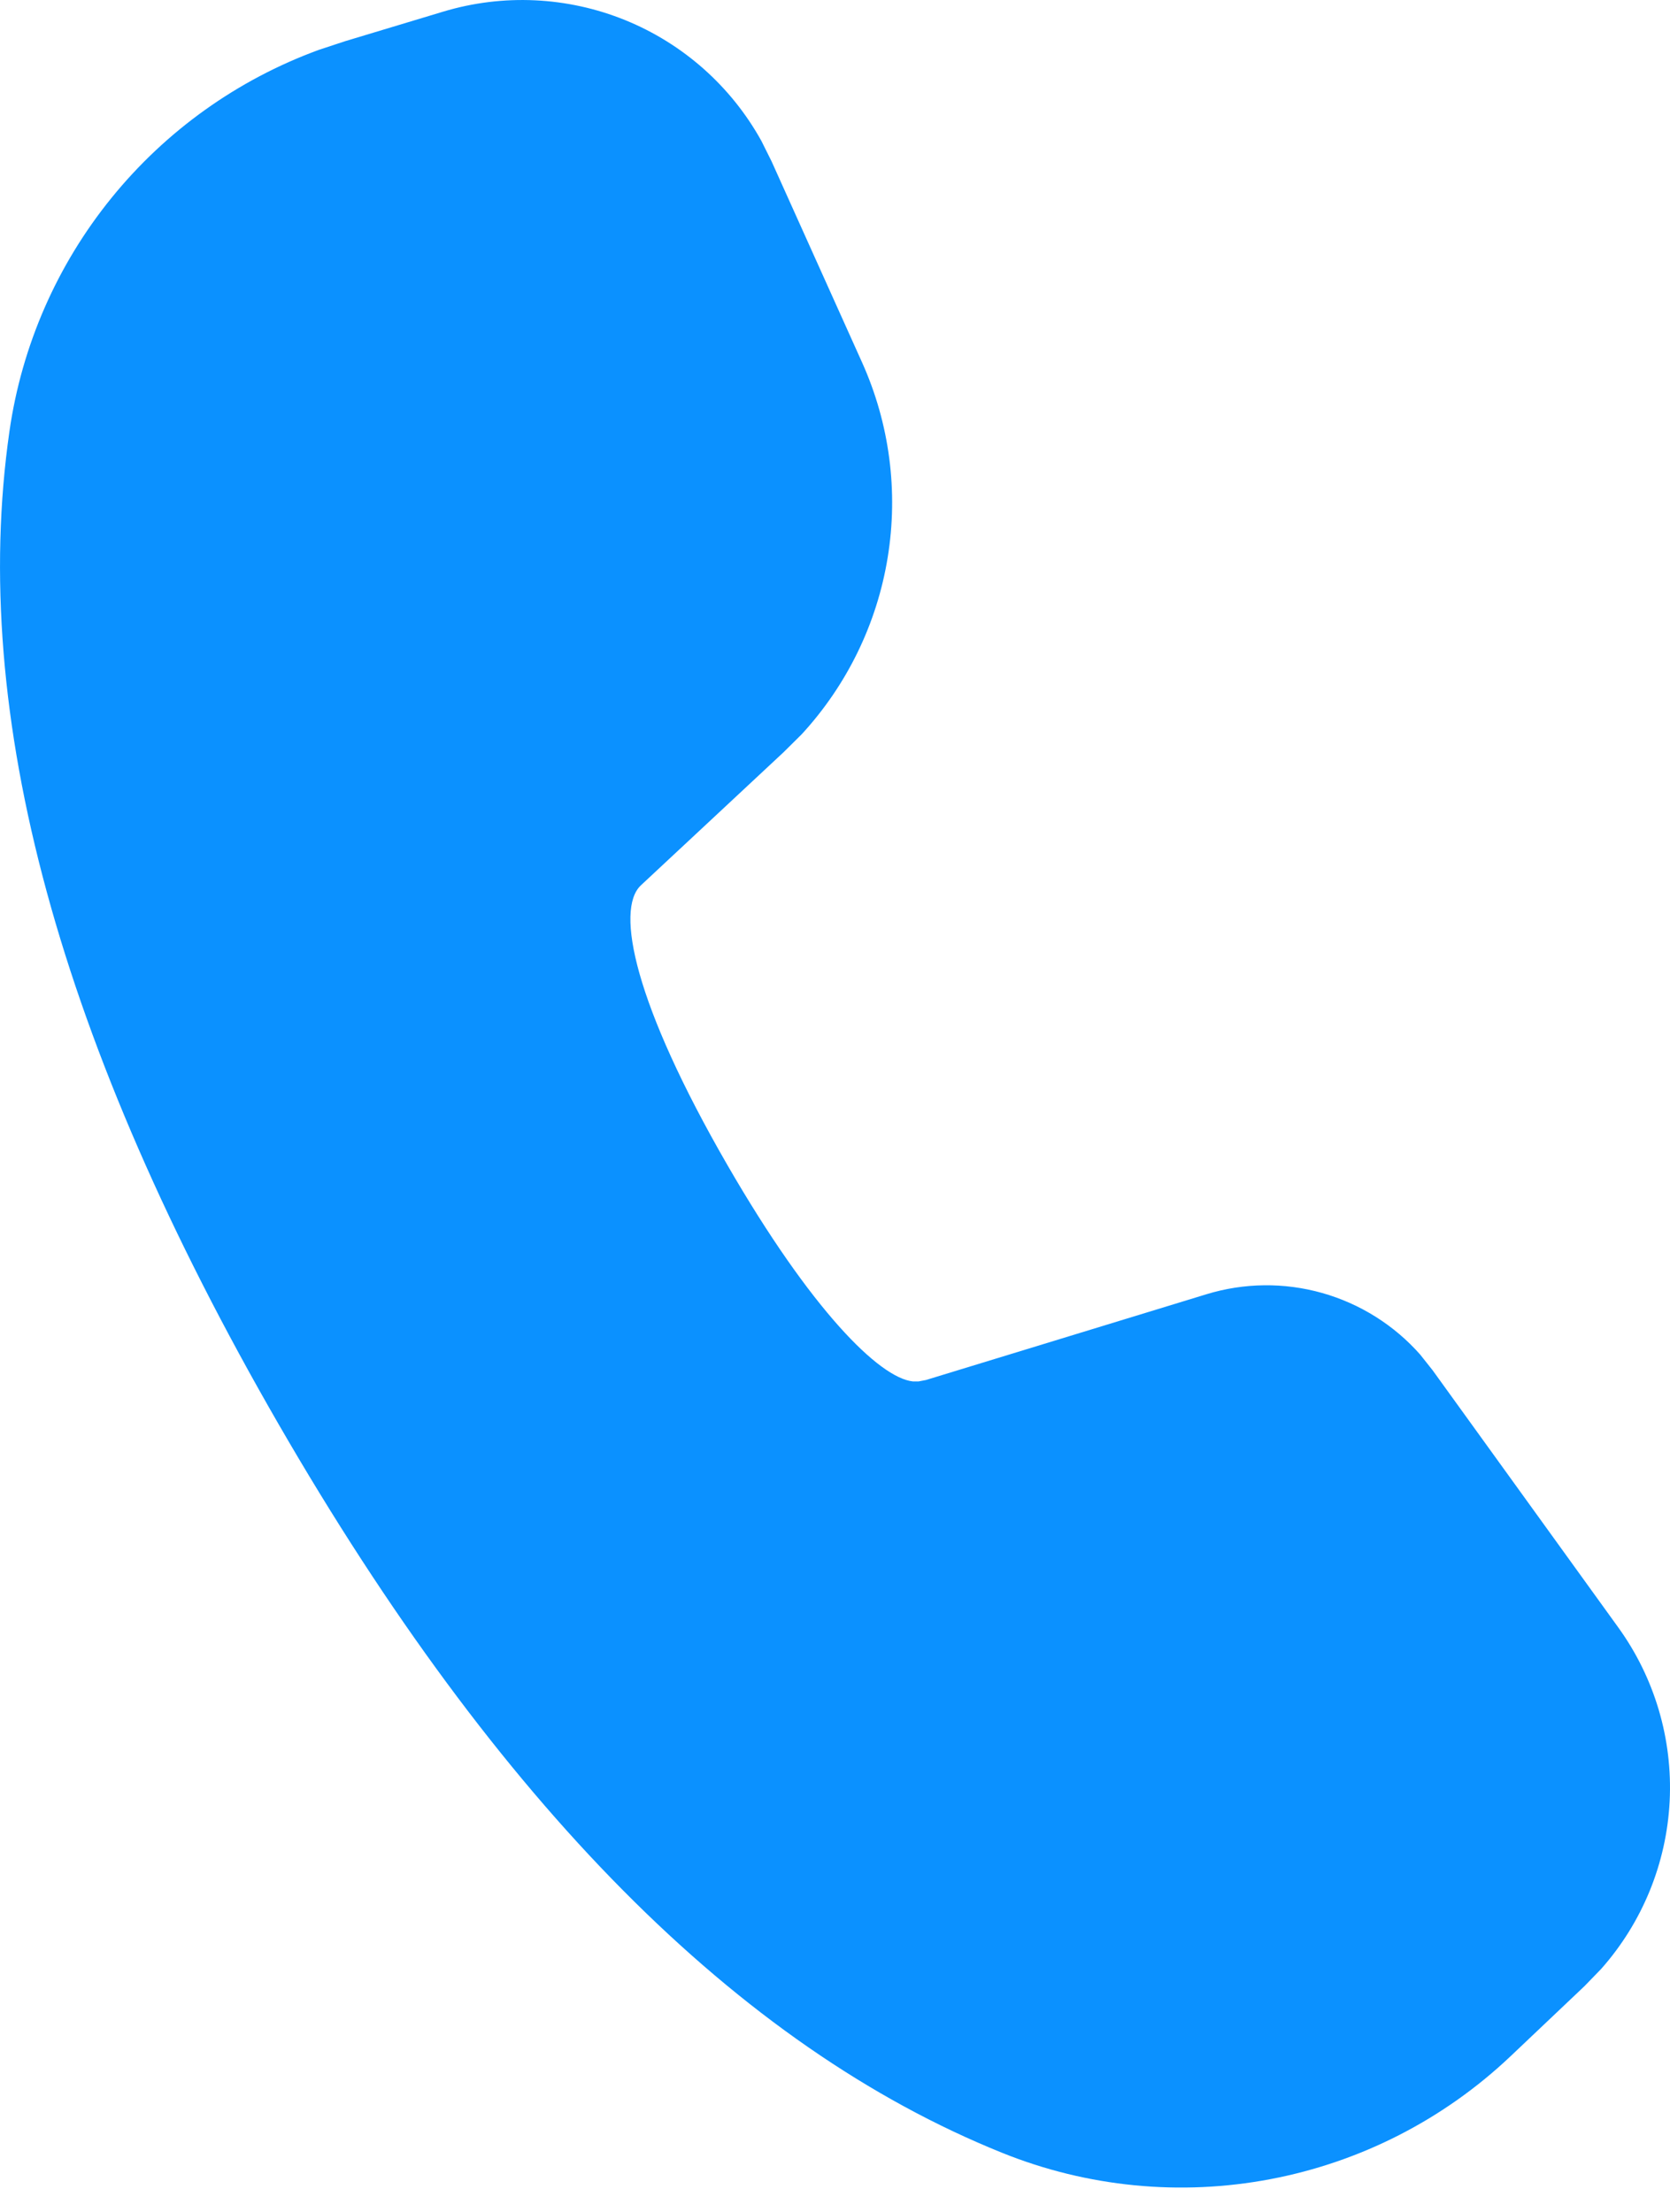 <svg width="40" height="53" viewBox="0 0 40 53" fill="none" xmlns="http://www.w3.org/2000/svg">
<path d="M10.615 0.279C12.048 -0.153 13.587 -0.081 14.974 0.482C16.361 1.046 17.513 2.068 18.238 3.378L18.481 3.866L20.65 8.686C21.307 10.149 21.52 11.773 21.262 13.355C21.005 14.938 20.288 16.411 19.202 17.591L18.766 18.023L15.349 21.211C14.733 21.794 15.195 24.051 17.423 27.911C19.428 31.384 21.059 33.005 21.862 33.094H22.003L22.176 33.061L28.893 31.007C29.795 30.73 30.759 30.719 31.667 30.975C32.576 31.232 33.392 31.744 34.017 32.452L34.315 32.828L38.761 38.988C39.632 40.195 40.066 41.663 39.992 43.15C39.917 44.637 39.339 46.054 38.351 47.169L37.952 47.581L36.176 49.265C34.581 50.775 32.587 51.796 30.429 52.205C28.271 52.615 26.041 52.396 24.005 51.575C17.665 49.02 11.905 43.181 6.673 34.119C1.431 25.034 -0.747 17.116 0.226 10.334C0.52 8.284 1.364 6.352 2.669 4.743C3.973 3.134 5.688 1.908 7.633 1.196L8.266 0.987L10.615 0.279Z" fill="#0B91FF"/>
</svg>
